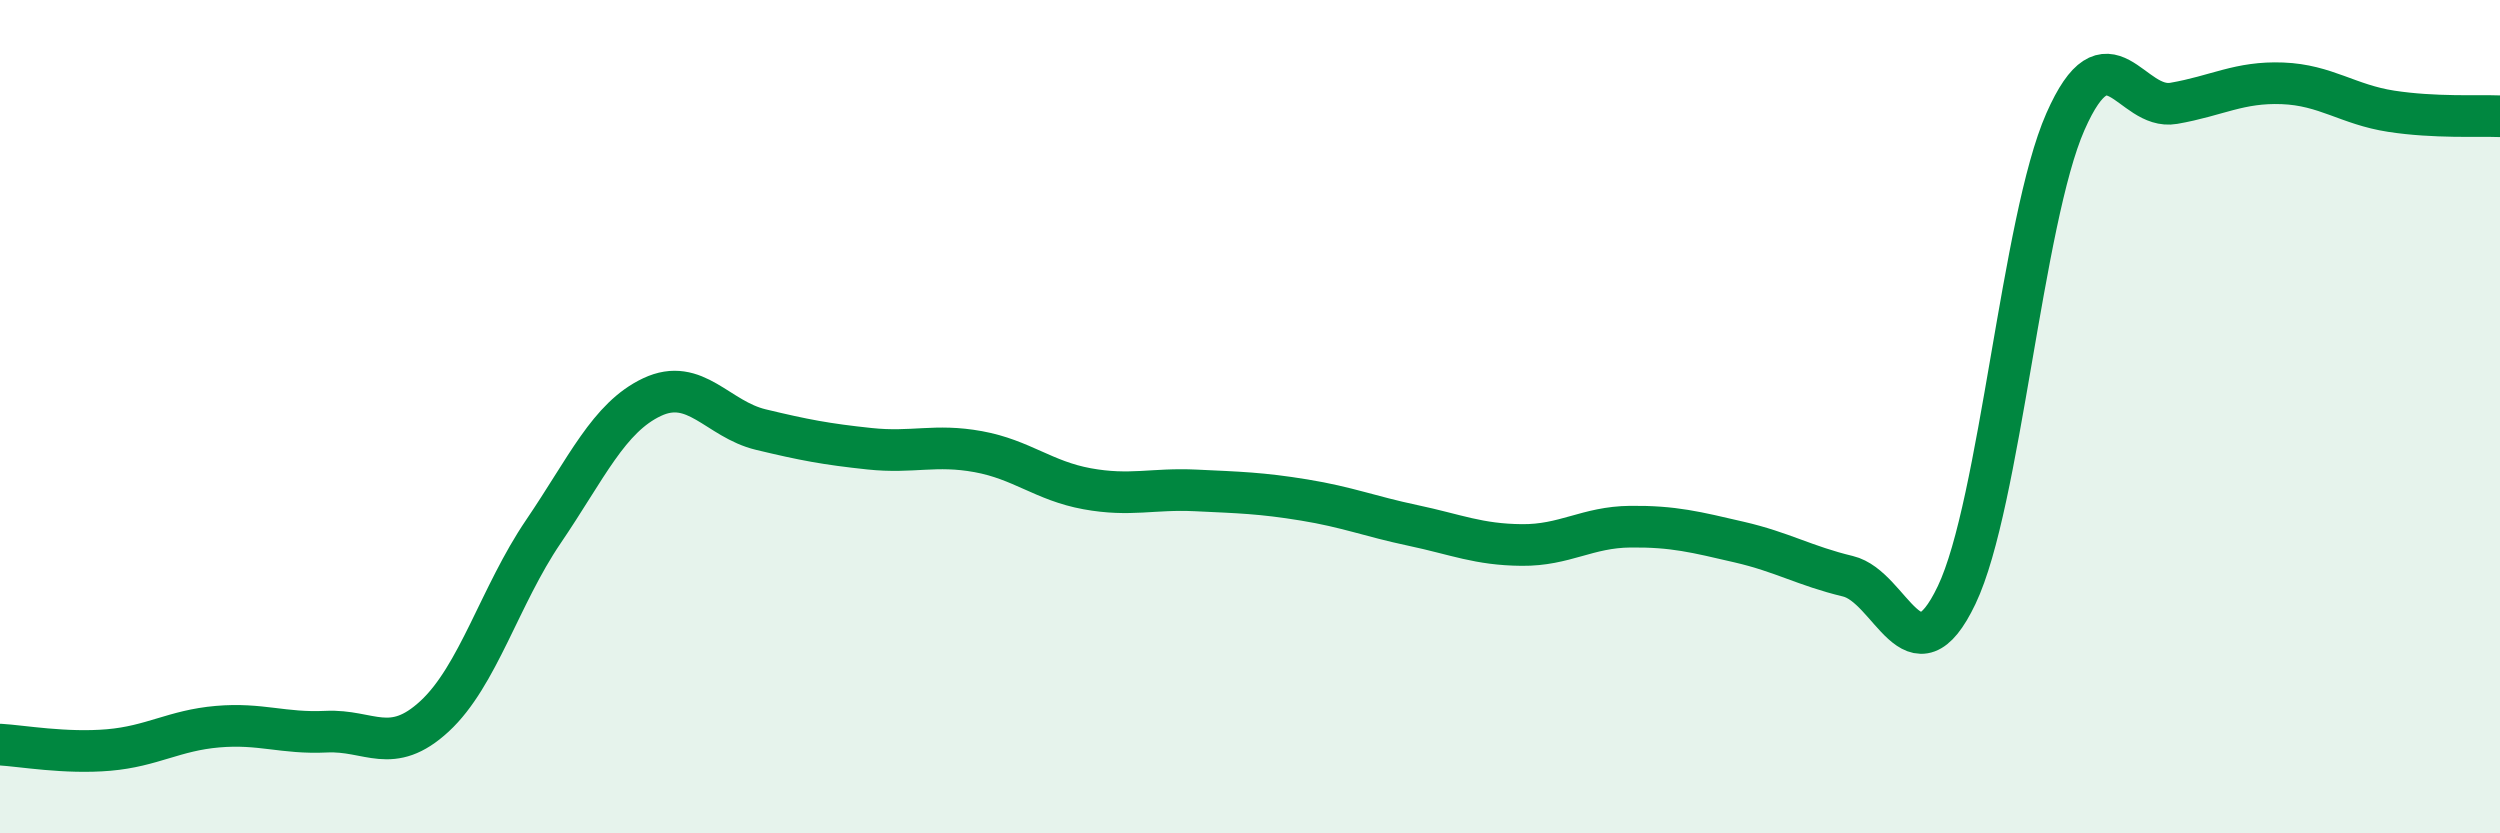 
    <svg width="60" height="20" viewBox="0 0 60 20" xmlns="http://www.w3.org/2000/svg">
      <path
        d="M 0,17.87 C 0.52,17.9 1.57,18.09 2.61,18 C 3.65,17.91 4.18,17.53 5.22,17.44 C 6.26,17.35 6.79,17.61 7.83,17.56 C 8.87,17.51 9.39,18.15 10.43,17.19 C 11.47,16.23 12,14.29 13.04,12.76 C 14.08,11.23 14.61,10.02 15.65,9.53 C 16.69,9.04 17.22,10.06 18.26,10.31 C 19.3,10.56 19.83,10.66 20.87,10.77 C 21.91,10.88 22.44,10.65 23.48,10.84 C 24.52,11.03 25.05,11.54 26.09,11.73 C 27.13,11.92 27.66,11.72 28.7,11.77 C 29.74,11.82 30.26,11.83 31.3,12 C 32.34,12.17 32.87,12.39 33.91,12.61 C 34.95,12.83 35.48,13.07 36.52,13.08 C 37.56,13.09 38.09,12.65 39.13,12.64 C 40.17,12.63 40.7,12.77 41.74,13.01 C 42.78,13.25 43.31,13.58 44.35,13.83 C 45.39,14.08 45.92,16.46 46.96,14.28 C 48,12.1 48.53,5.28 49.57,2.92 C 50.61,0.56 51.13,2.66 52.17,2.48 C 53.21,2.3 53.74,1.96 54.78,2 C 55.82,2.04 56.35,2.51 57.39,2.67 C 58.43,2.83 59.48,2.77 60,2.79L60 20L0 20Z"
        fill="#008740"
        opacity="0.1"
        stroke-linecap="round"
        stroke-linejoin="round"
      />
      <path
        d="M 0,17.87 C 0.52,17.9 1.57,18.09 2.61,18 C 3.65,17.91 4.18,17.53 5.22,17.44 C 6.26,17.35 6.79,17.61 7.83,17.56 C 8.87,17.51 9.39,18.15 10.43,17.19 C 11.47,16.23 12,14.29 13.04,12.76 C 14.08,11.23 14.61,10.02 15.65,9.53 C 16.69,9.04 17.22,10.06 18.26,10.31 C 19.3,10.56 19.83,10.66 20.87,10.77 C 21.91,10.88 22.44,10.65 23.48,10.84 C 24.52,11.03 25.05,11.54 26.09,11.73 C 27.13,11.92 27.66,11.72 28.7,11.77 C 29.74,11.82 30.26,11.83 31.3,12 C 32.34,12.17 32.87,12.39 33.91,12.61 C 34.95,12.83 35.48,13.07 36.52,13.08 C 37.56,13.09 38.09,12.65 39.13,12.64 C 40.17,12.63 40.7,12.77 41.74,13.01 C 42.78,13.25 43.31,13.58 44.35,13.83 C 45.39,14.08 45.92,16.46 46.96,14.28 C 48,12.1 48.53,5.28 49.57,2.92 C 50.61,0.56 51.13,2.66 52.17,2.48 C 53.21,2.3 53.74,1.96 54.78,2 C 55.82,2.04 56.35,2.51 57.39,2.67 C 58.43,2.83 59.48,2.77 60,2.79"
        stroke="#008740"
        stroke-width="1"
        fill="none"
        stroke-linecap="round"
        stroke-linejoin="round"
      />
    </svg>
  